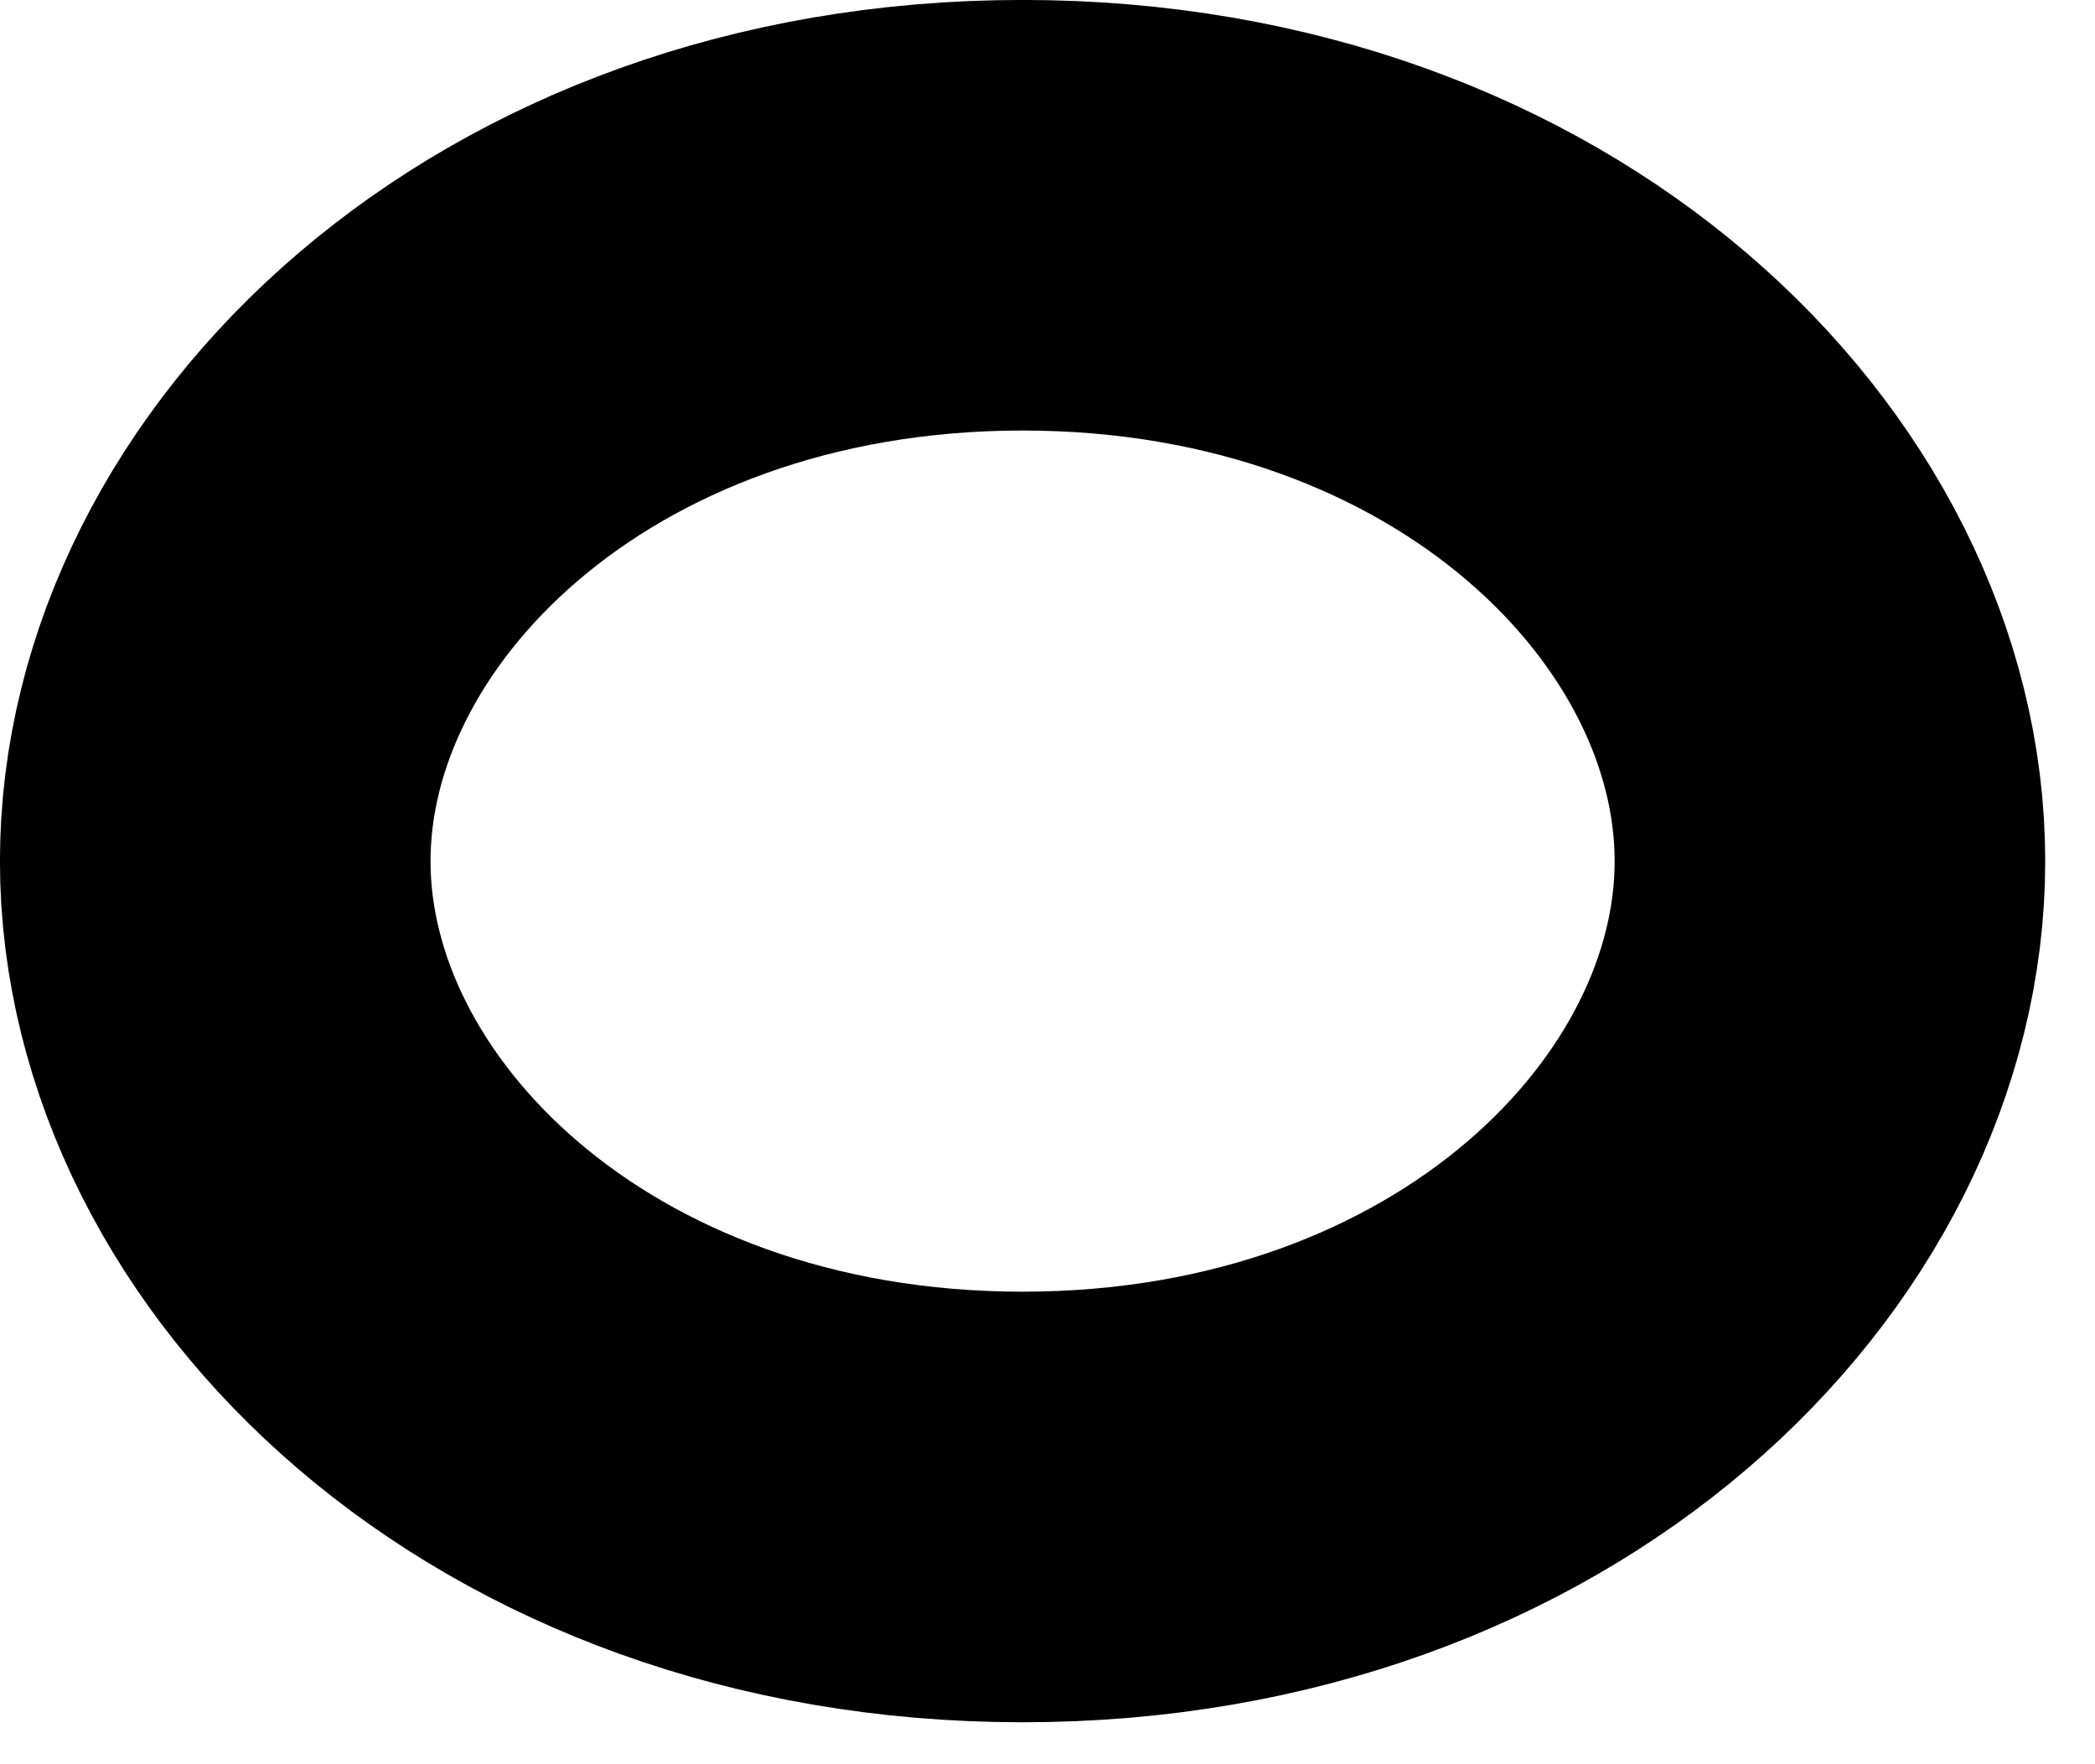 <?xml version="1.0" encoding="utf-8"?>
<svg xmlns="http://www.w3.org/2000/svg" fill="none" height="100%" overflow="visible" preserveAspectRatio="none" style="display: block;" viewBox="0 0 19 16" width="100%">
<path d="M9.274 1.952C13.646 1.952 16.596 4.876 16.596 7.81C16.596 10.743 13.646 13.667 9.274 13.667C4.903 13.667 1.952 10.744 1.952 7.81C1.952 4.876 4.903 1.952 9.274 1.952Z" id="Ellipse 46" stroke="black" stroke-width="3.905"/>
</svg>